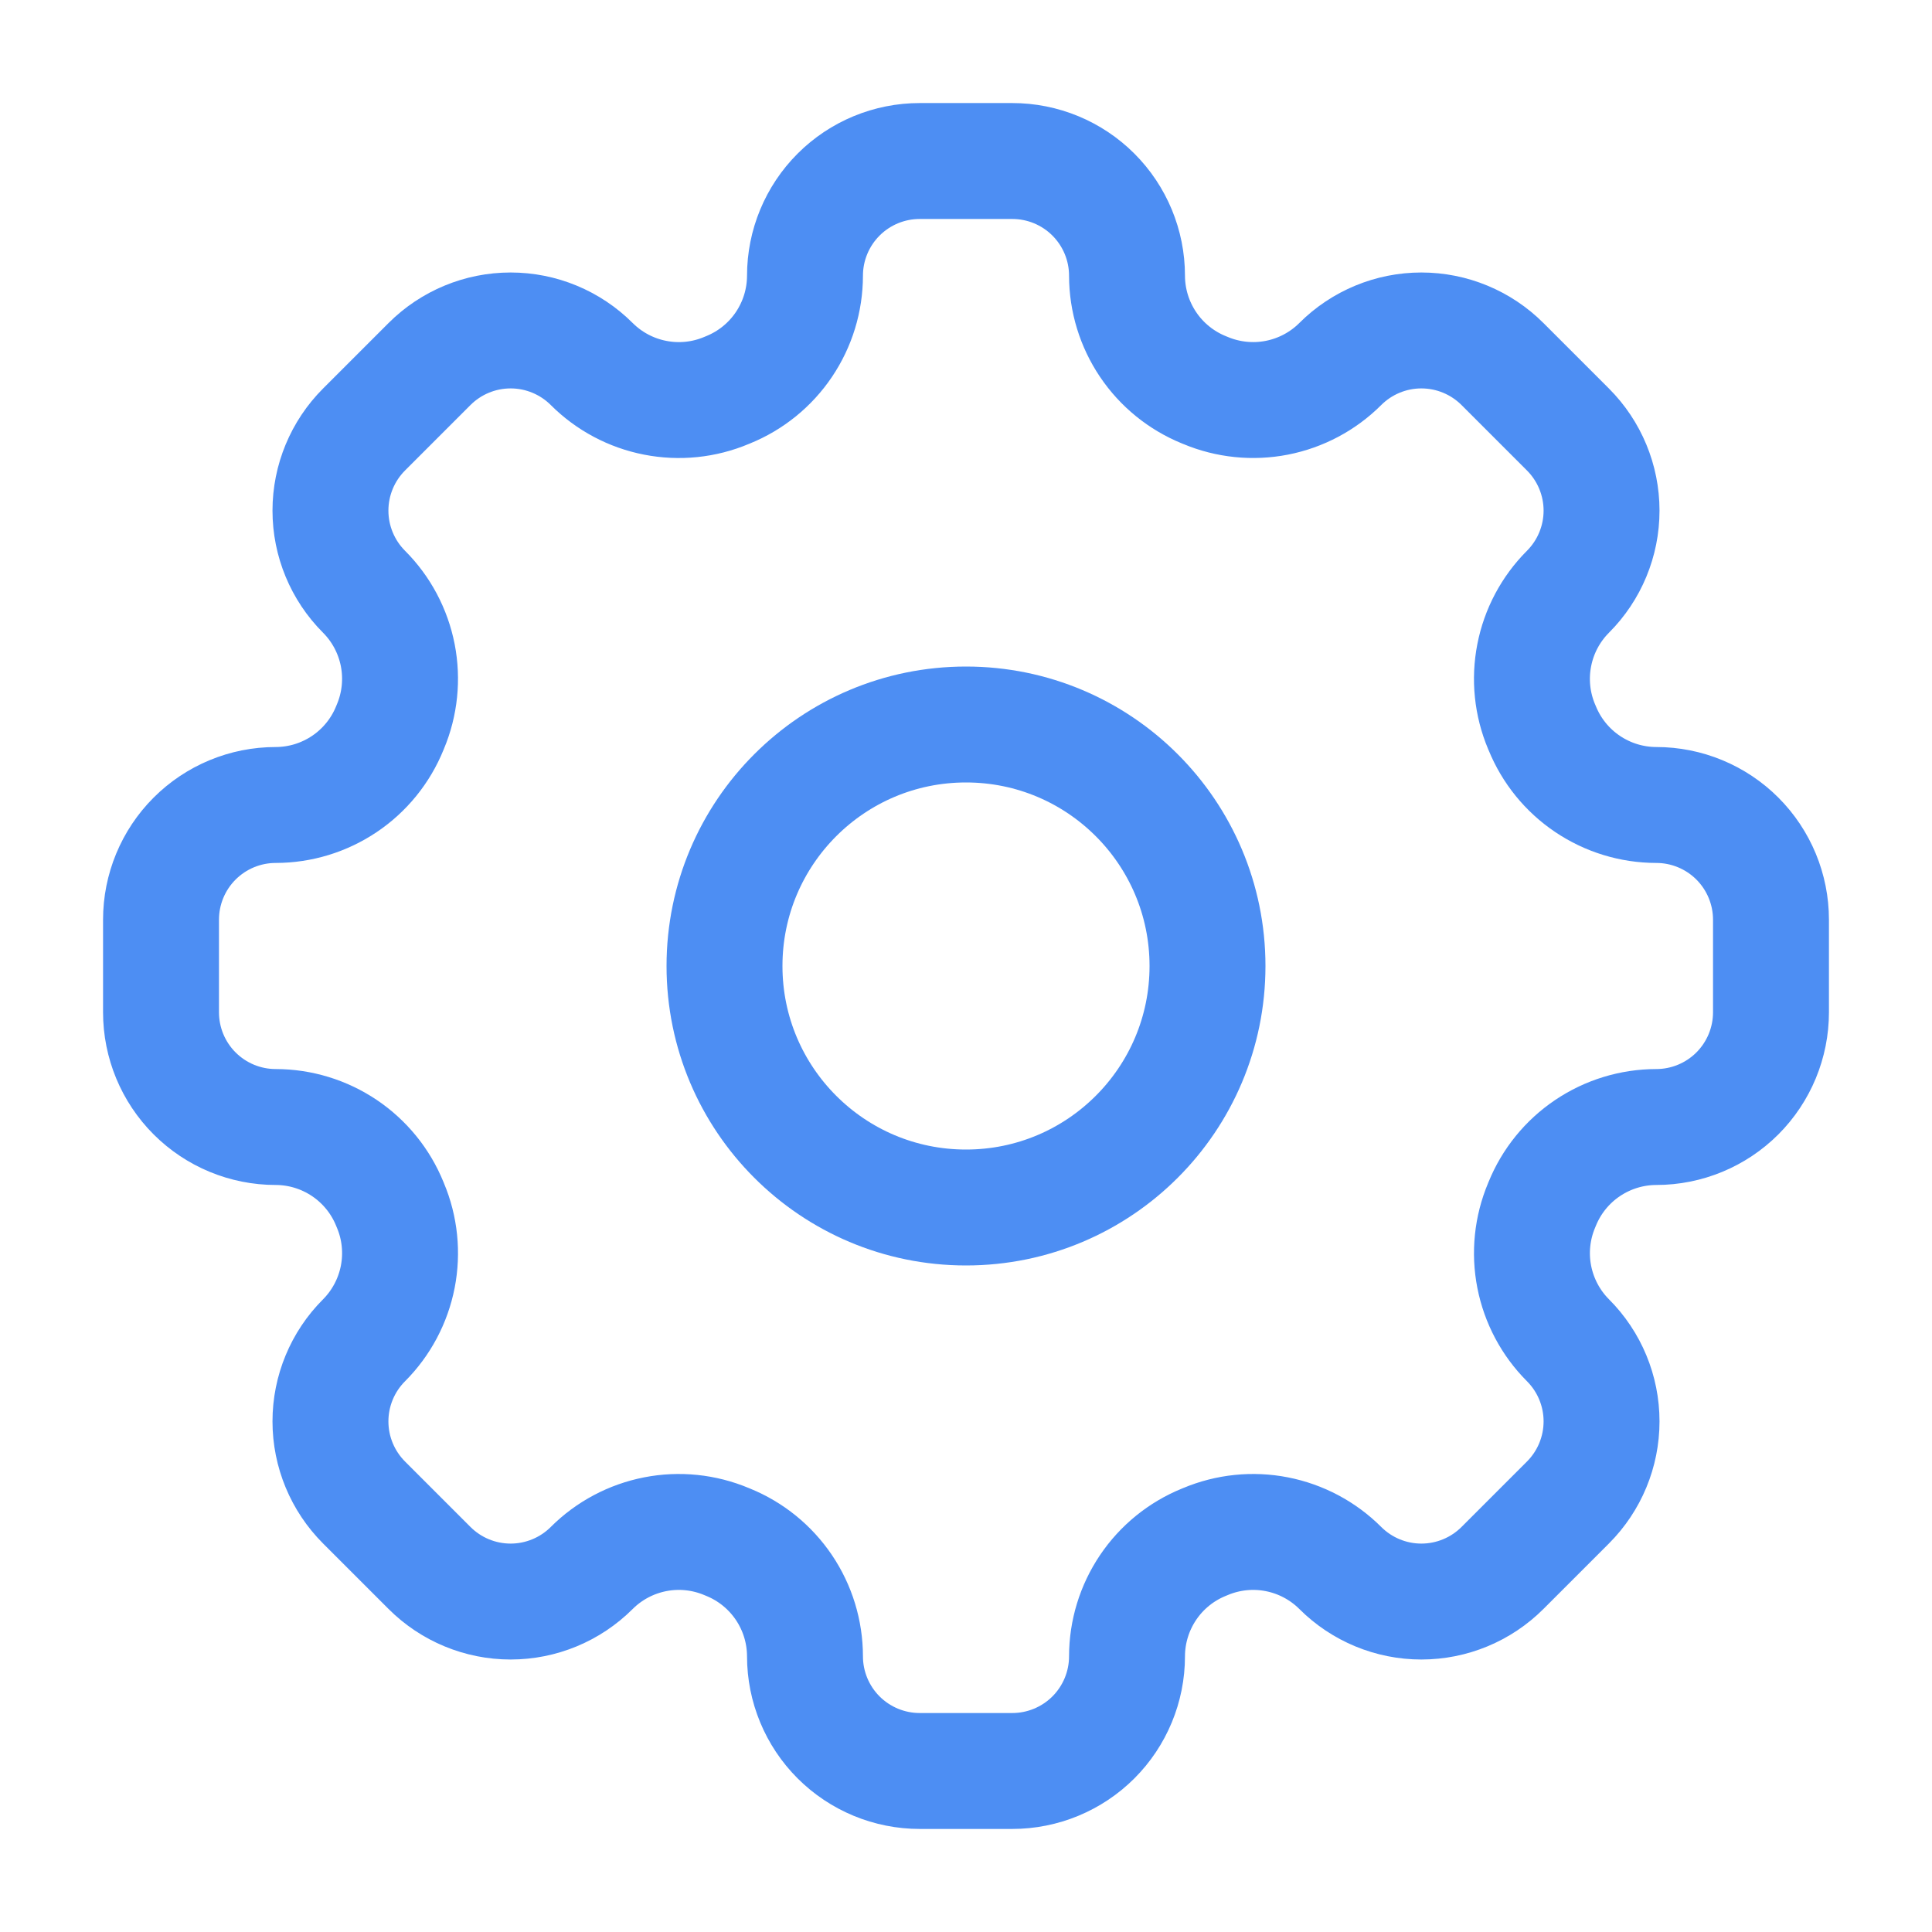 <svg width="50" height="50" viewBox="0 0 50 50" fill="none" xmlns="http://www.w3.org/2000/svg">
<path d="M42.864 20.833C43.651 20.833 44.407 21.146 44.964 21.703C45.52 22.26 45.833 23.015 45.833 23.803V26.197C45.833 26.985 45.52 27.74 44.964 28.297C44.407 28.854 43.651 29.167 42.864 29.167C42.23 29.168 41.611 29.358 41.085 29.712C40.559 30.066 40.151 30.569 39.912 31.157L39.896 31.196C39.651 31.779 39.584 32.423 39.706 33.044C39.828 33.666 40.131 34.237 40.578 34.685C41.135 35.242 41.448 35.998 41.448 36.785C41.448 37.573 41.135 38.328 40.578 38.885L38.885 40.578C38.328 41.135 37.573 41.448 36.785 41.448C35.998 41.448 35.242 41.135 34.685 40.578C34.237 40.131 33.666 39.828 33.044 39.706C32.423 39.584 31.779 39.651 31.196 39.896L31.157 39.912C30.569 40.151 30.066 40.559 29.712 41.085C29.358 41.611 29.168 42.23 29.167 42.864C29.167 43.651 28.854 44.407 28.297 44.964C27.74 45.52 26.985 45.833 26.197 45.833H23.803C23.015 45.833 22.26 45.52 21.703 44.964C21.146 44.407 20.833 43.651 20.833 42.864C20.832 42.23 20.642 41.611 20.288 41.085C19.933 40.559 19.431 40.151 18.843 39.912L18.804 39.896C18.221 39.651 17.577 39.584 16.956 39.706C16.334 39.828 15.763 40.131 15.315 40.578C14.758 41.135 14.002 41.448 13.215 41.448C12.427 41.448 11.672 41.135 11.115 40.578L9.422 38.885C8.865 38.328 8.552 37.573 8.552 36.785C8.552 35.998 8.865 35.242 9.422 34.686C9.869 34.237 10.172 33.666 10.294 33.044C10.415 32.423 10.35 31.779 10.104 31.196L10.088 31.157C9.849 30.569 9.441 30.067 8.915 29.712C8.389 29.358 7.77 29.168 7.136 29.167C6.348 29.167 5.593 28.854 5.036 28.297C4.479 27.74 4.167 26.985 4.167 26.197V23.803C4.167 23.015 4.479 22.26 5.036 21.703C5.593 21.146 6.348 20.833 7.136 20.833C7.77 20.832 8.389 20.642 8.915 20.288C9.441 19.934 9.849 19.431 10.088 18.843L10.104 18.804C10.349 18.221 10.415 17.577 10.294 16.956C10.172 16.334 9.869 15.763 9.422 15.315C8.865 14.758 8.552 14.002 8.552 13.215C8.552 12.427 8.865 11.672 9.422 11.115L11.115 9.422C11.672 8.865 12.427 8.552 13.215 8.552C14.002 8.552 14.758 8.865 15.315 9.422C15.763 9.869 16.334 10.173 16.956 10.294C17.577 10.416 18.221 10.35 18.804 10.104L18.843 10.088C19.431 9.849 19.934 9.441 20.288 8.915C20.642 8.389 20.832 7.77 20.833 7.136C20.833 6.348 21.146 5.593 21.703 5.036C22.26 4.479 23.015 4.167 23.803 4.167H26.197C26.985 4.167 27.74 4.479 28.297 5.036C28.854 5.593 29.167 6.348 29.167 7.136C29.168 7.77 29.358 8.389 29.712 8.915C30.066 9.441 30.569 9.849 31.156 10.088L31.196 10.104C31.779 10.349 32.423 10.415 33.044 10.294C33.666 10.172 34.237 9.869 34.685 9.422C35.242 8.865 35.998 8.552 36.785 8.552C37.572 8.552 38.328 8.865 38.885 9.422L40.578 11.115C41.135 11.672 41.448 12.427 41.448 13.215C41.448 14.002 41.135 14.758 40.578 15.315C40.131 15.763 39.827 16.334 39.706 16.956C39.584 17.577 39.65 18.221 39.895 18.804L39.912 18.843C40.151 19.431 40.559 19.934 41.085 20.288C41.611 20.642 42.23 20.832 42.864 20.833Z" stroke="#4D8EF3" stroke-width="3" stroke-linecap="round" stroke-linejoin="round"/>
<path d="M25 31.25C28.452 31.25 31.25 28.452 31.25 25C31.25 21.548 28.452 18.75 25 18.75C21.548 18.75 18.75 21.548 18.75 25C18.75 28.452 21.548 31.25 25 31.25Z" stroke="#4D8EF3" stroke-width="3" stroke-linecap="round" stroke-linejoin="round"/>
</svg>
